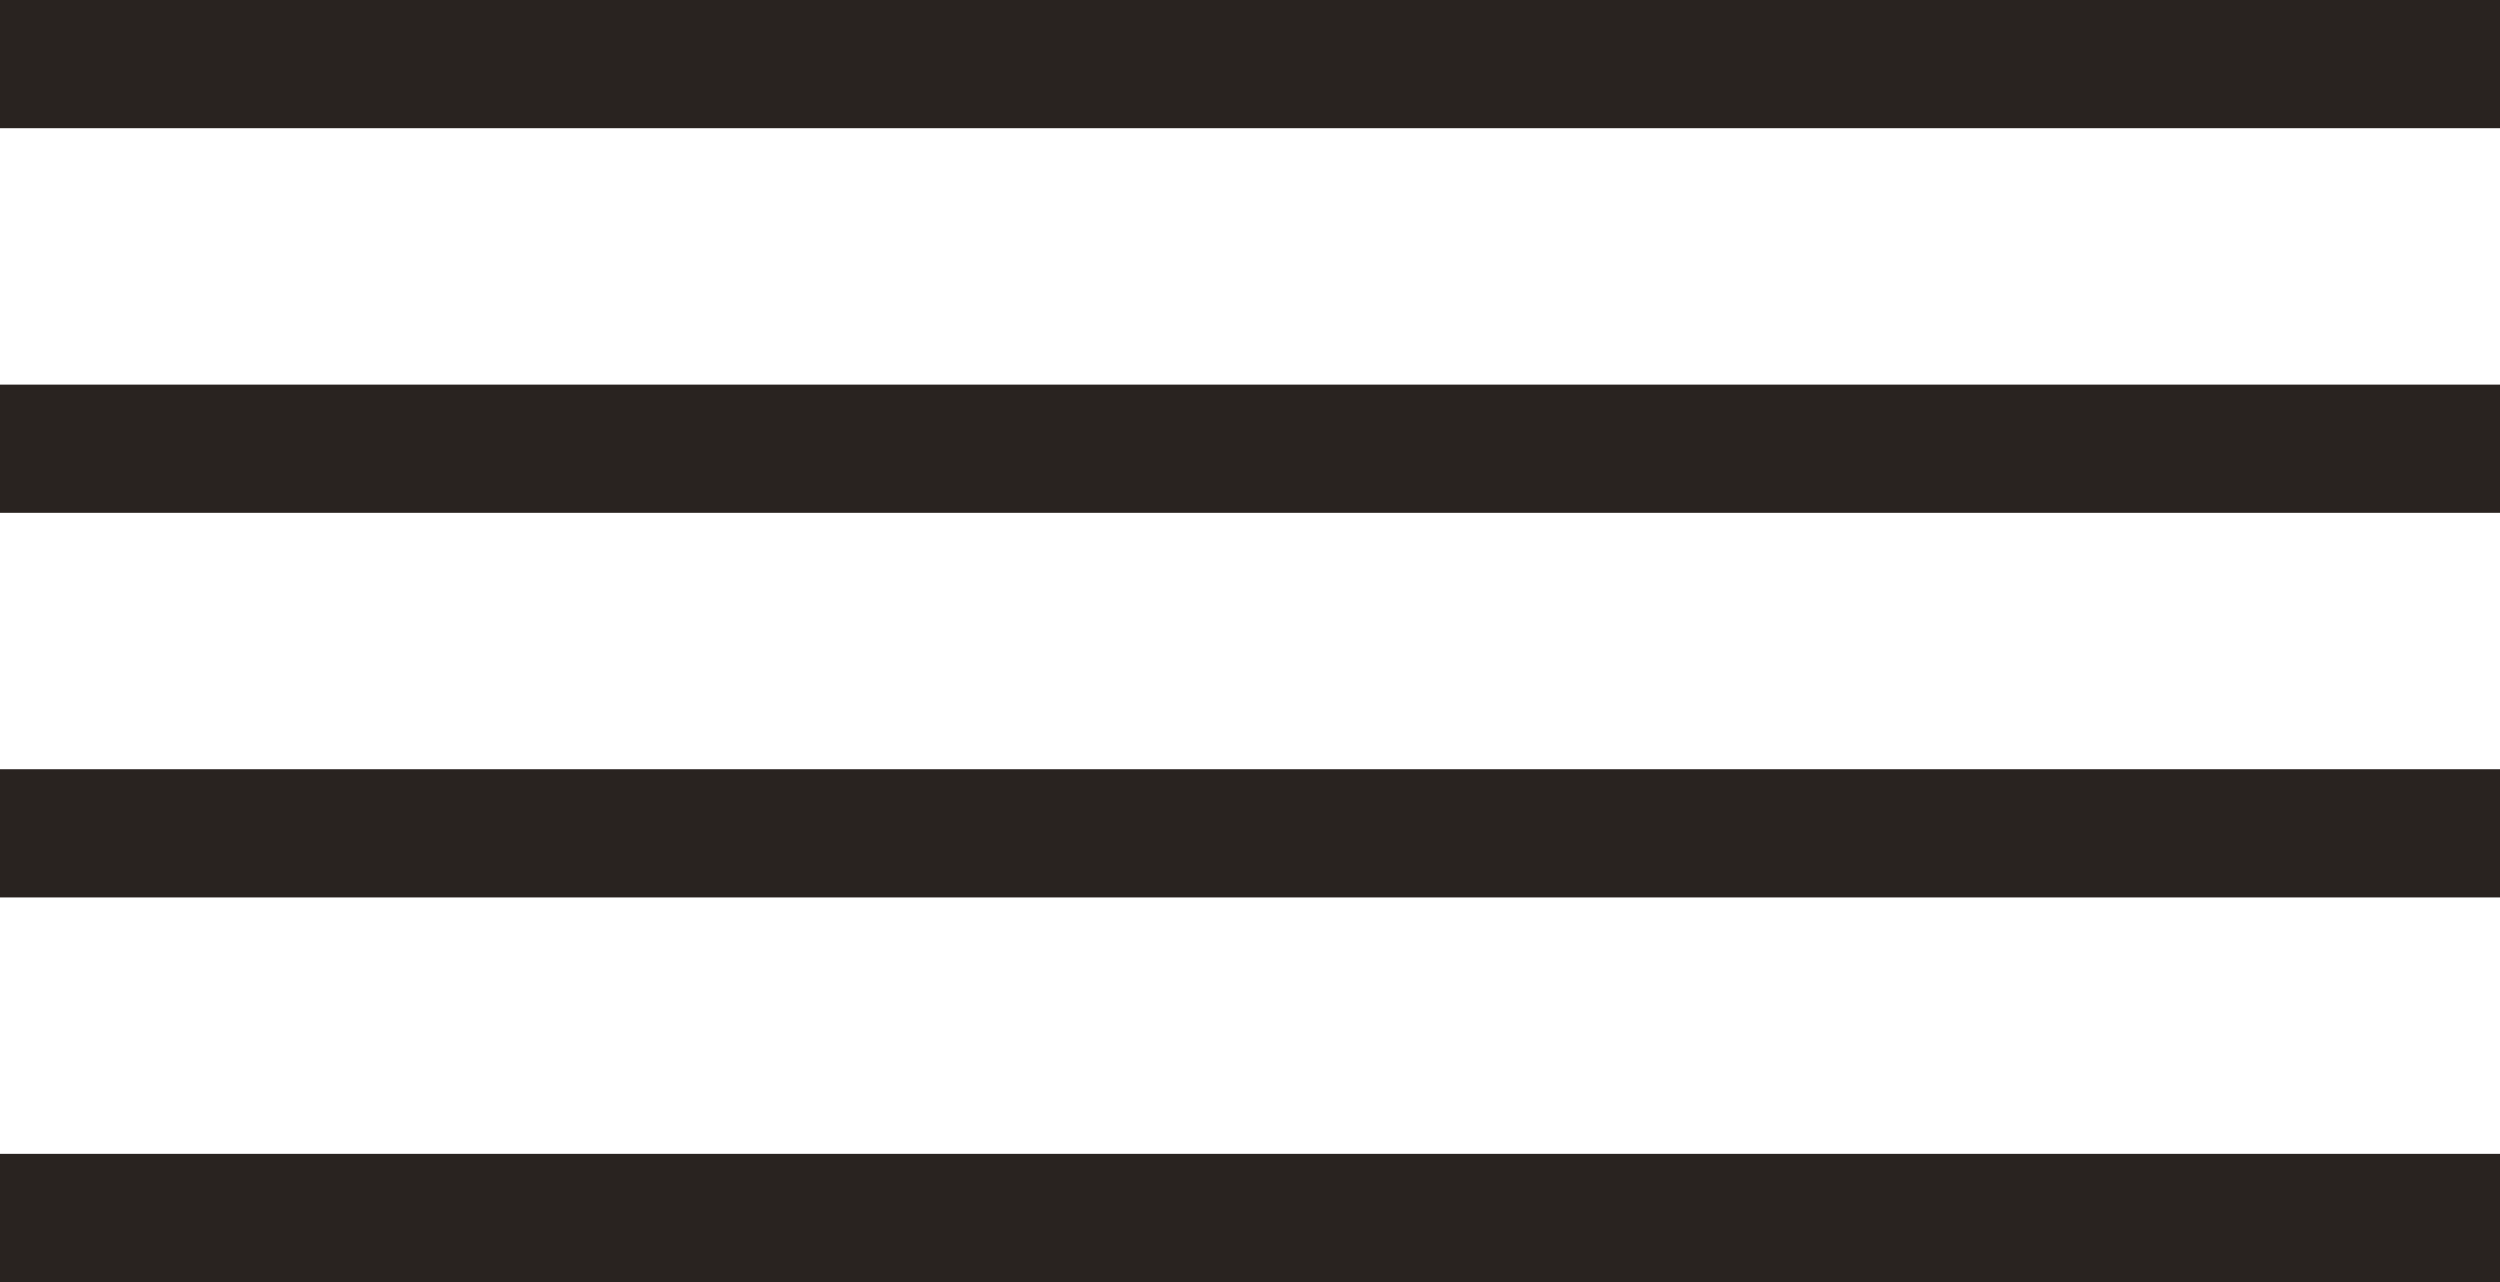 <?xml version="1.0" encoding="UTF-8"?> <svg xmlns="http://www.w3.org/2000/svg" width="39" height="20" viewBox="0 0 39 20" fill="none"> <path d="M0 1H39" stroke="#292320" stroke-width="2"></path> <path d="M0 7H39" stroke="#292320" stroke-width="2"></path> <path d="M0 13H39" stroke="#292320" stroke-width="2"></path> <path d="M0 19H39" stroke="#292320" stroke-width="2"></path> </svg> 